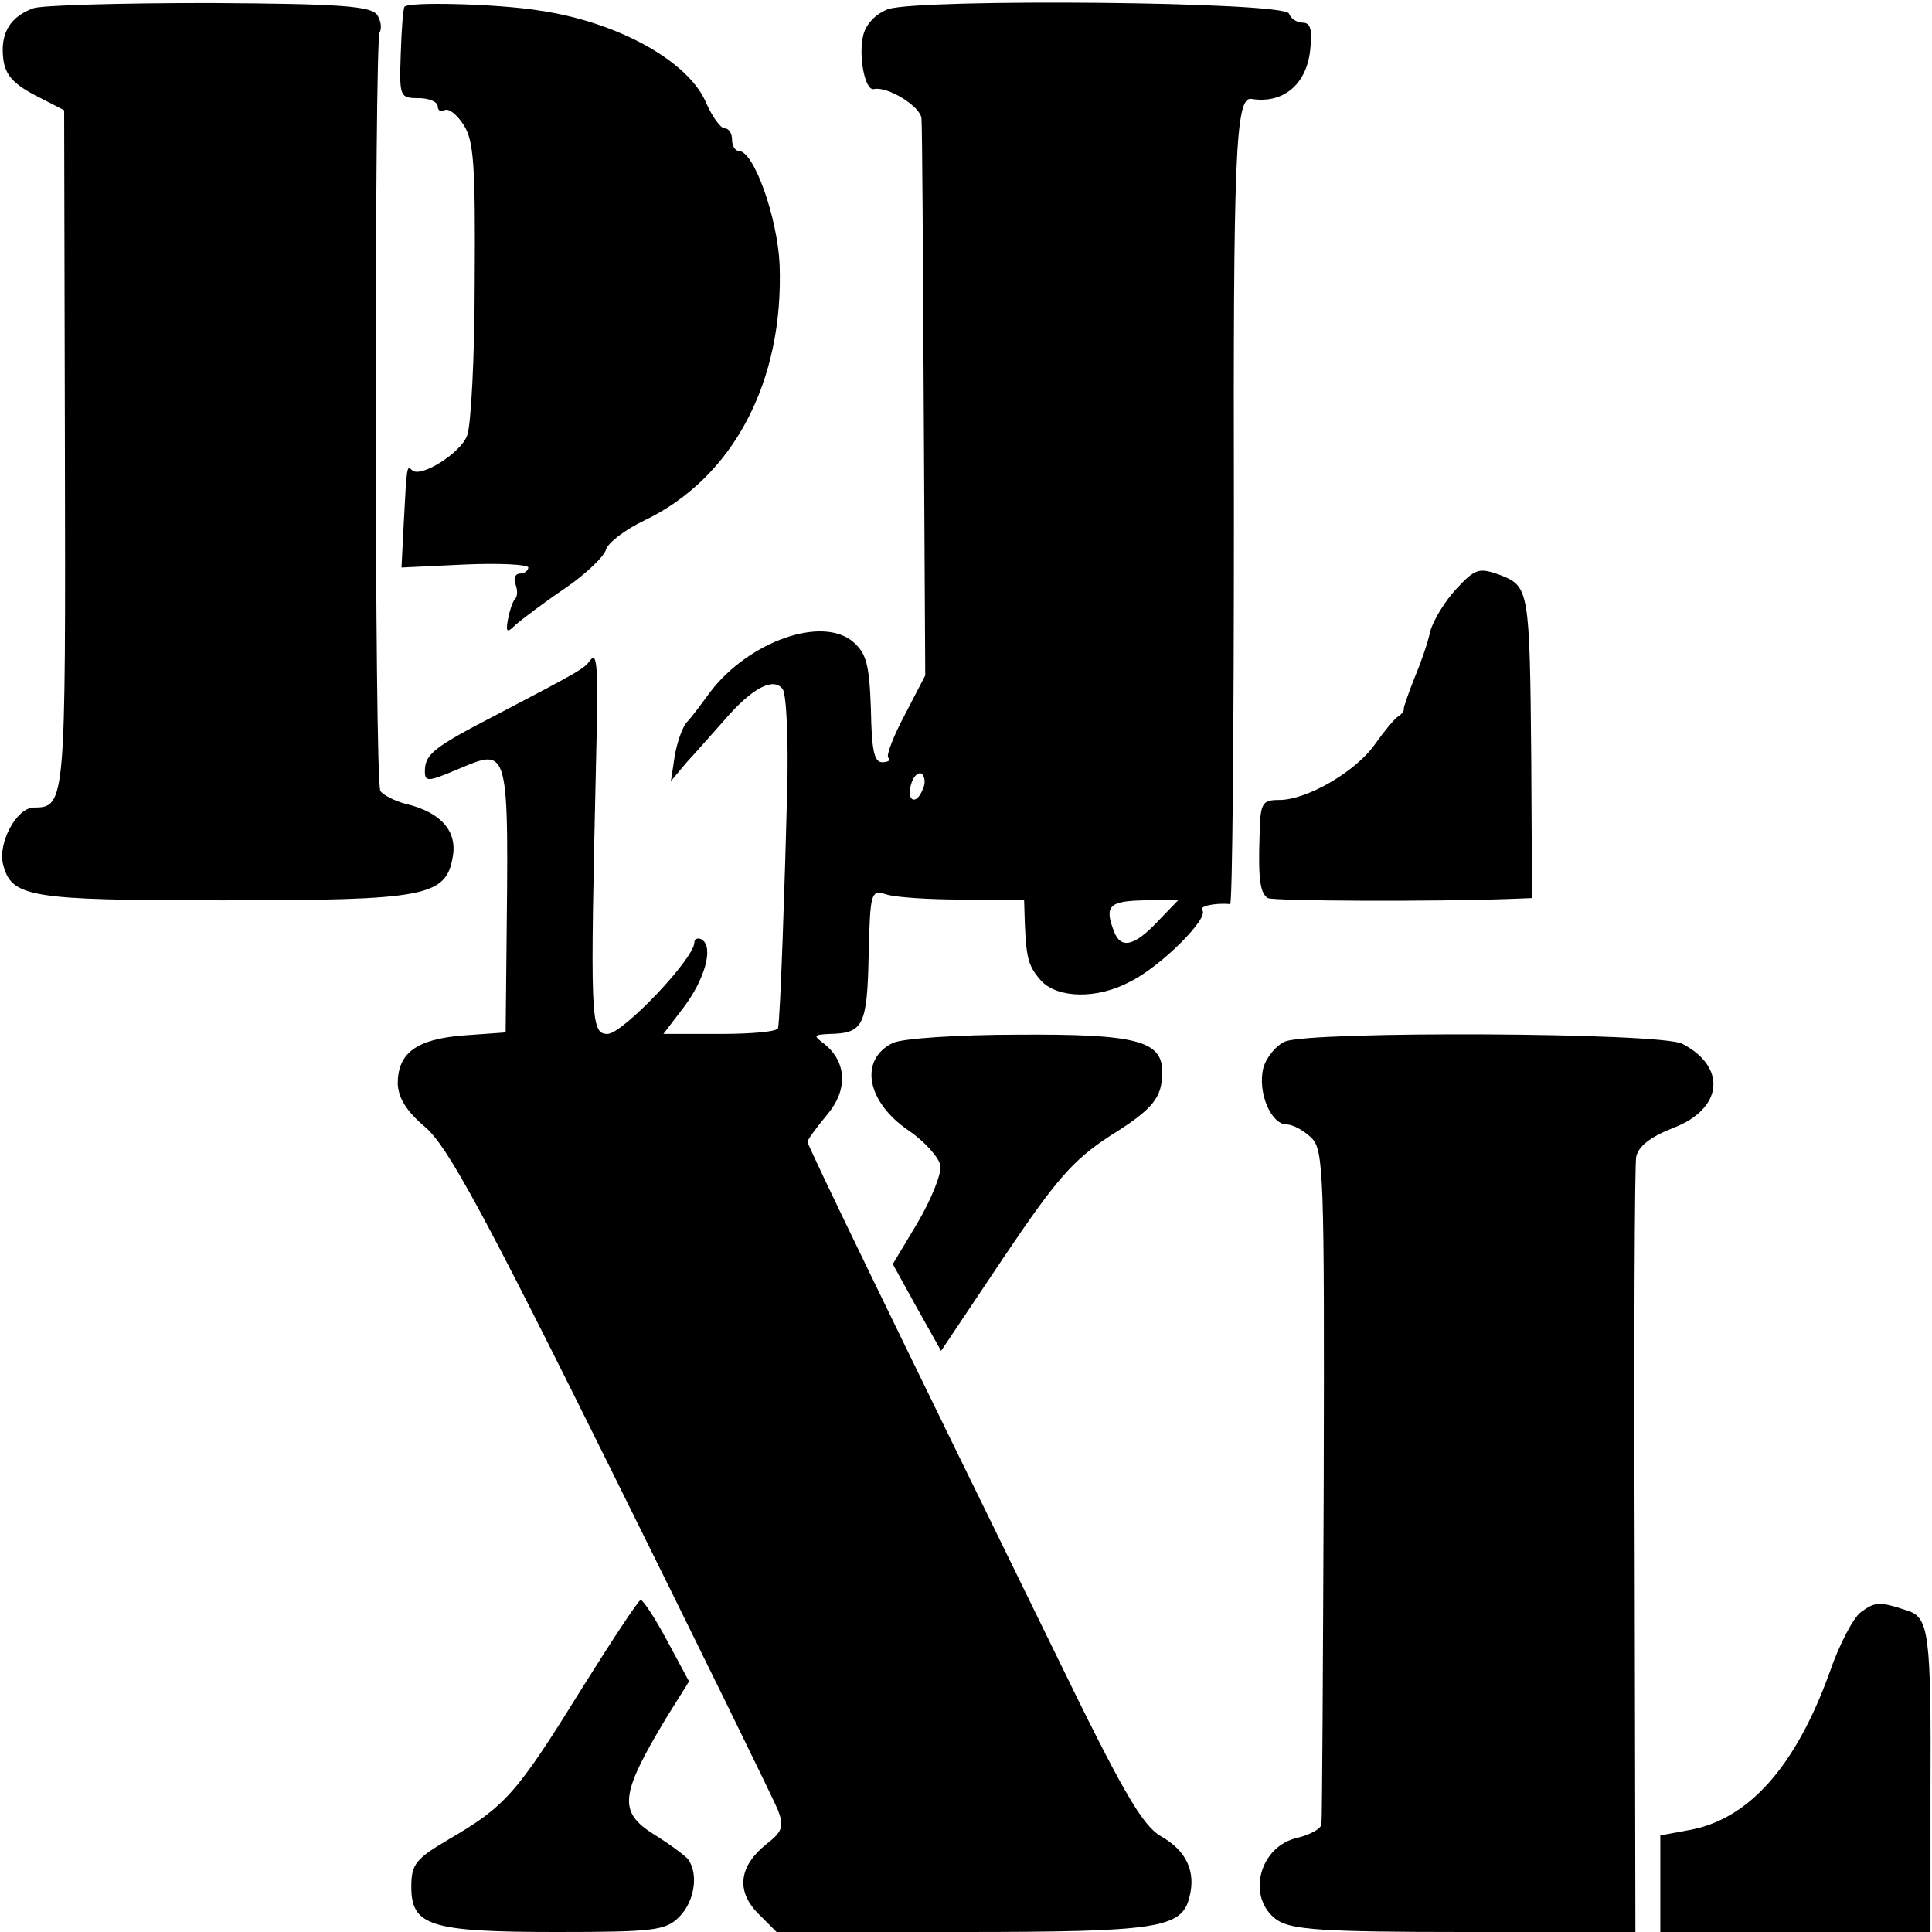 <?xml version="1.0" standalone="no"?>
<!DOCTYPE svg PUBLIC "-//W3C//DTD SVG 20010904//EN"
 "http://www.w3.org/TR/2001/REC-SVG-20010904/DTD/svg10.dtd">
<svg version="1.0" xmlns="http://www.w3.org/2000/svg"
 width="256pt" height="256pt" viewBox="0 0 256 256"
 preserveAspectRatio="xMidYMid meet">
<g transform="translate(0,256) scale(0.1,-0.1)"
fill="#000000" stroke="none">
<path d="M44 2549 c-30 -11 -43 -32 -40 -64 2 -23 12 -35 42 -51 l39 -20 1
-448 c1 -469 1 -476 -41 -476 -23 0 -48 -47 -41 -75 11 -44 34 -48 291 -48
270 0 296 5 305 58 6 34 -16 59 -63 70 -15 4 -30 12 -33 17 -8 12 -8 993 -1
1005 3 5 2 15 -3 23 -8 12 -48 15 -223 16 -118 0 -223 -3 -233 -7z"/>
<path d="M536 2551 c-2 -3 -4 -32 -5 -63 -2 -56 -1 -58 23 -58 15 0 26 -5 26
-11 0 -5 4 -8 9 -5 5 3 16 -5 25 -19 14 -21 16 -54 15 -208 0 -100 -5 -192
-10 -204 -8 -23 -62 -57 -73 -46 -7 7 -7 6 -11 -70 l-3 -59 84 4 c46 2 84 0
84 -4 0 -4 -5 -8 -11 -8 -6 0 -9 -6 -6 -14 3 -8 3 -17 -1 -20 -3 -4 -7 -16 -9
-27 -3 -17 -1 -18 10 -7 8 7 37 29 65 48 28 19 53 43 55 52 3 9 25 26 50 38
118 56 186 184 180 340 -3 62 -34 150 -54 150 -5 0 -9 7 -9 15 0 8 -4 15 -10
15 -5 0 -16 15 -24 33 -23 56 -118 108 -221 123 -55 9 -175 12 -179 5z"/>
<path d="M1177 2548 c-16 -6 -29 -19 -33 -34 -7 -27 2 -75 14 -72 18 4 62 -23
63 -39 1 -10 2 -180 3 -378 l2 -360 -27 -52 c-15 -28 -25 -54 -22 -57 4 -3 0
-6 -8 -6 -11 0 -14 17 -15 70 -2 59 -6 74 -23 89 -41 36 -139 1 -190 -66 -11
-15 -25 -34 -31 -40 -6 -7 -13 -27 -16 -45 l-5 -33 21 25 c12 13 34 38 50 56
37 43 65 57 77 41 5 -6 8 -68 6 -137 -3 -120 -9 -297 -12 -312 0 -5 -35 -8
-77 -8 l-75 0 26 34 c29 38 41 81 25 91 -5 3 -10 1 -10 -4 0 -21 -95 -121
-115 -121 -23 0 -23 20 -15 370 3 120 1 137 -8 125 -8 -11 -13 -14 -122 -71
-85 -44 -97 -53 -97 -76 0 -14 4 -14 42 2 71 30 69 35 66 -251 l-1 -97 -56 -4
c-62 -5 -87 -23 -87 -64 1 -19 11 -36 37 -58 29 -25 77 -113 247 -456 116
-234 215 -436 220 -449 8 -21 6 -28 -16 -45 -36 -29 -40 -62 -10 -92 l24 -24
245 0 c260 0 292 5 302 46 9 34 -4 62 -38 81 -25 15 -51 60 -140 243 -215 439
-328 672 -328 677 0 3 12 19 26 36 28 33 26 70 -4 94 -15 11 -14 12 8 13 44 1
49 11 51 104 2 84 3 87 23 81 11 -4 57 -7 102 -7 l81 -1 1 -32 c2 -46 5 -56
22 -75 22 -23 74 -24 117 -1 41 20 106 85 96 95 -5 5 17 10 37 8 3 0 5 232 5
516 -1 475 2 554 23 551 42 -7 73 19 78 64 3 27 1 37 -10 37 -8 0 -16 6 -18
12 -6 16 -486 20 -531 6z m46 -1033 c-8 -22 -22 -18 -16 5 3 11 9 17 14 15 4
-3 6 -12 2 -20z m311 -176 c-31 -33 -49 -37 -58 -13 -13 34 -6 40 40 41 l46 1
-28 -29z"/>
<path d="M1930 1780 c-15 -16 -31 -42 -35 -57 -3 -15 -13 -43 -21 -62 -8 -20
-14 -38 -14 -40 1 -2 -2 -7 -7 -10 -5 -3 -19 -20 -31 -37 -25 -36 -90 -74
-127 -74 -23 0 -25 -4 -26 -47 -2 -59 1 -77 11 -83 7 -4 220 -5 325 -1 l25 1
-1 183 c-2 226 -3 230 -41 245 -28 10 -33 9 -58 -18z"/>
<path d="M1183 1178 c-45 -22 -35 -78 21 -116 22 -15 40 -36 42 -46 2 -11 -12
-45 -30 -76 l-33 -55 32 -58 32 -57 83 124 c70 104 92 129 141 161 58 36 69
51 69 85 0 41 -35 50 -190 49 -80 0 -155 -5 -167 -11z"/>
<path d="M1703 1180 c-12 -5 -25 -21 -29 -35 -8 -32 10 -75 31 -75 8 0 23 -8
33 -18 16 -16 17 -49 16 -457 -1 -242 -2 -445 -3 -452 0 -6 -15 -14 -31 -18
-52 -11 -69 -80 -28 -109 19 -13 60 -16 249 -16 l226 0 -1 503 c-1 276 0 512
2 524 3 14 18 26 48 38 67 25 73 81 13 112 -29 15 -490 17 -526 3z"/>
<path d="M768 318 c-83 -134 -99 -152 -173 -195 -44 -26 -50 -33 -50 -63 0
-52 25 -60 193 -60 129 0 144 2 162 20 20 20 26 56 12 76 -4 5 -24 20 -45 33
-48 30 -46 52 16 155 l30 48 -29 54 c-16 30 -32 54 -35 54 -3 0 -39 -55 -81
-122z"/>
<path d="M2466 424 c-10 -7 -29 -43 -42 -81 -45 -124 -107 -194 -186 -208
l-38 -7 0 -64 0 -64 179 0 179 0 0 183 c1 214 -2 234 -31 243 -36 12 -42 12
-61 -2z"/>
</g>
</svg>

